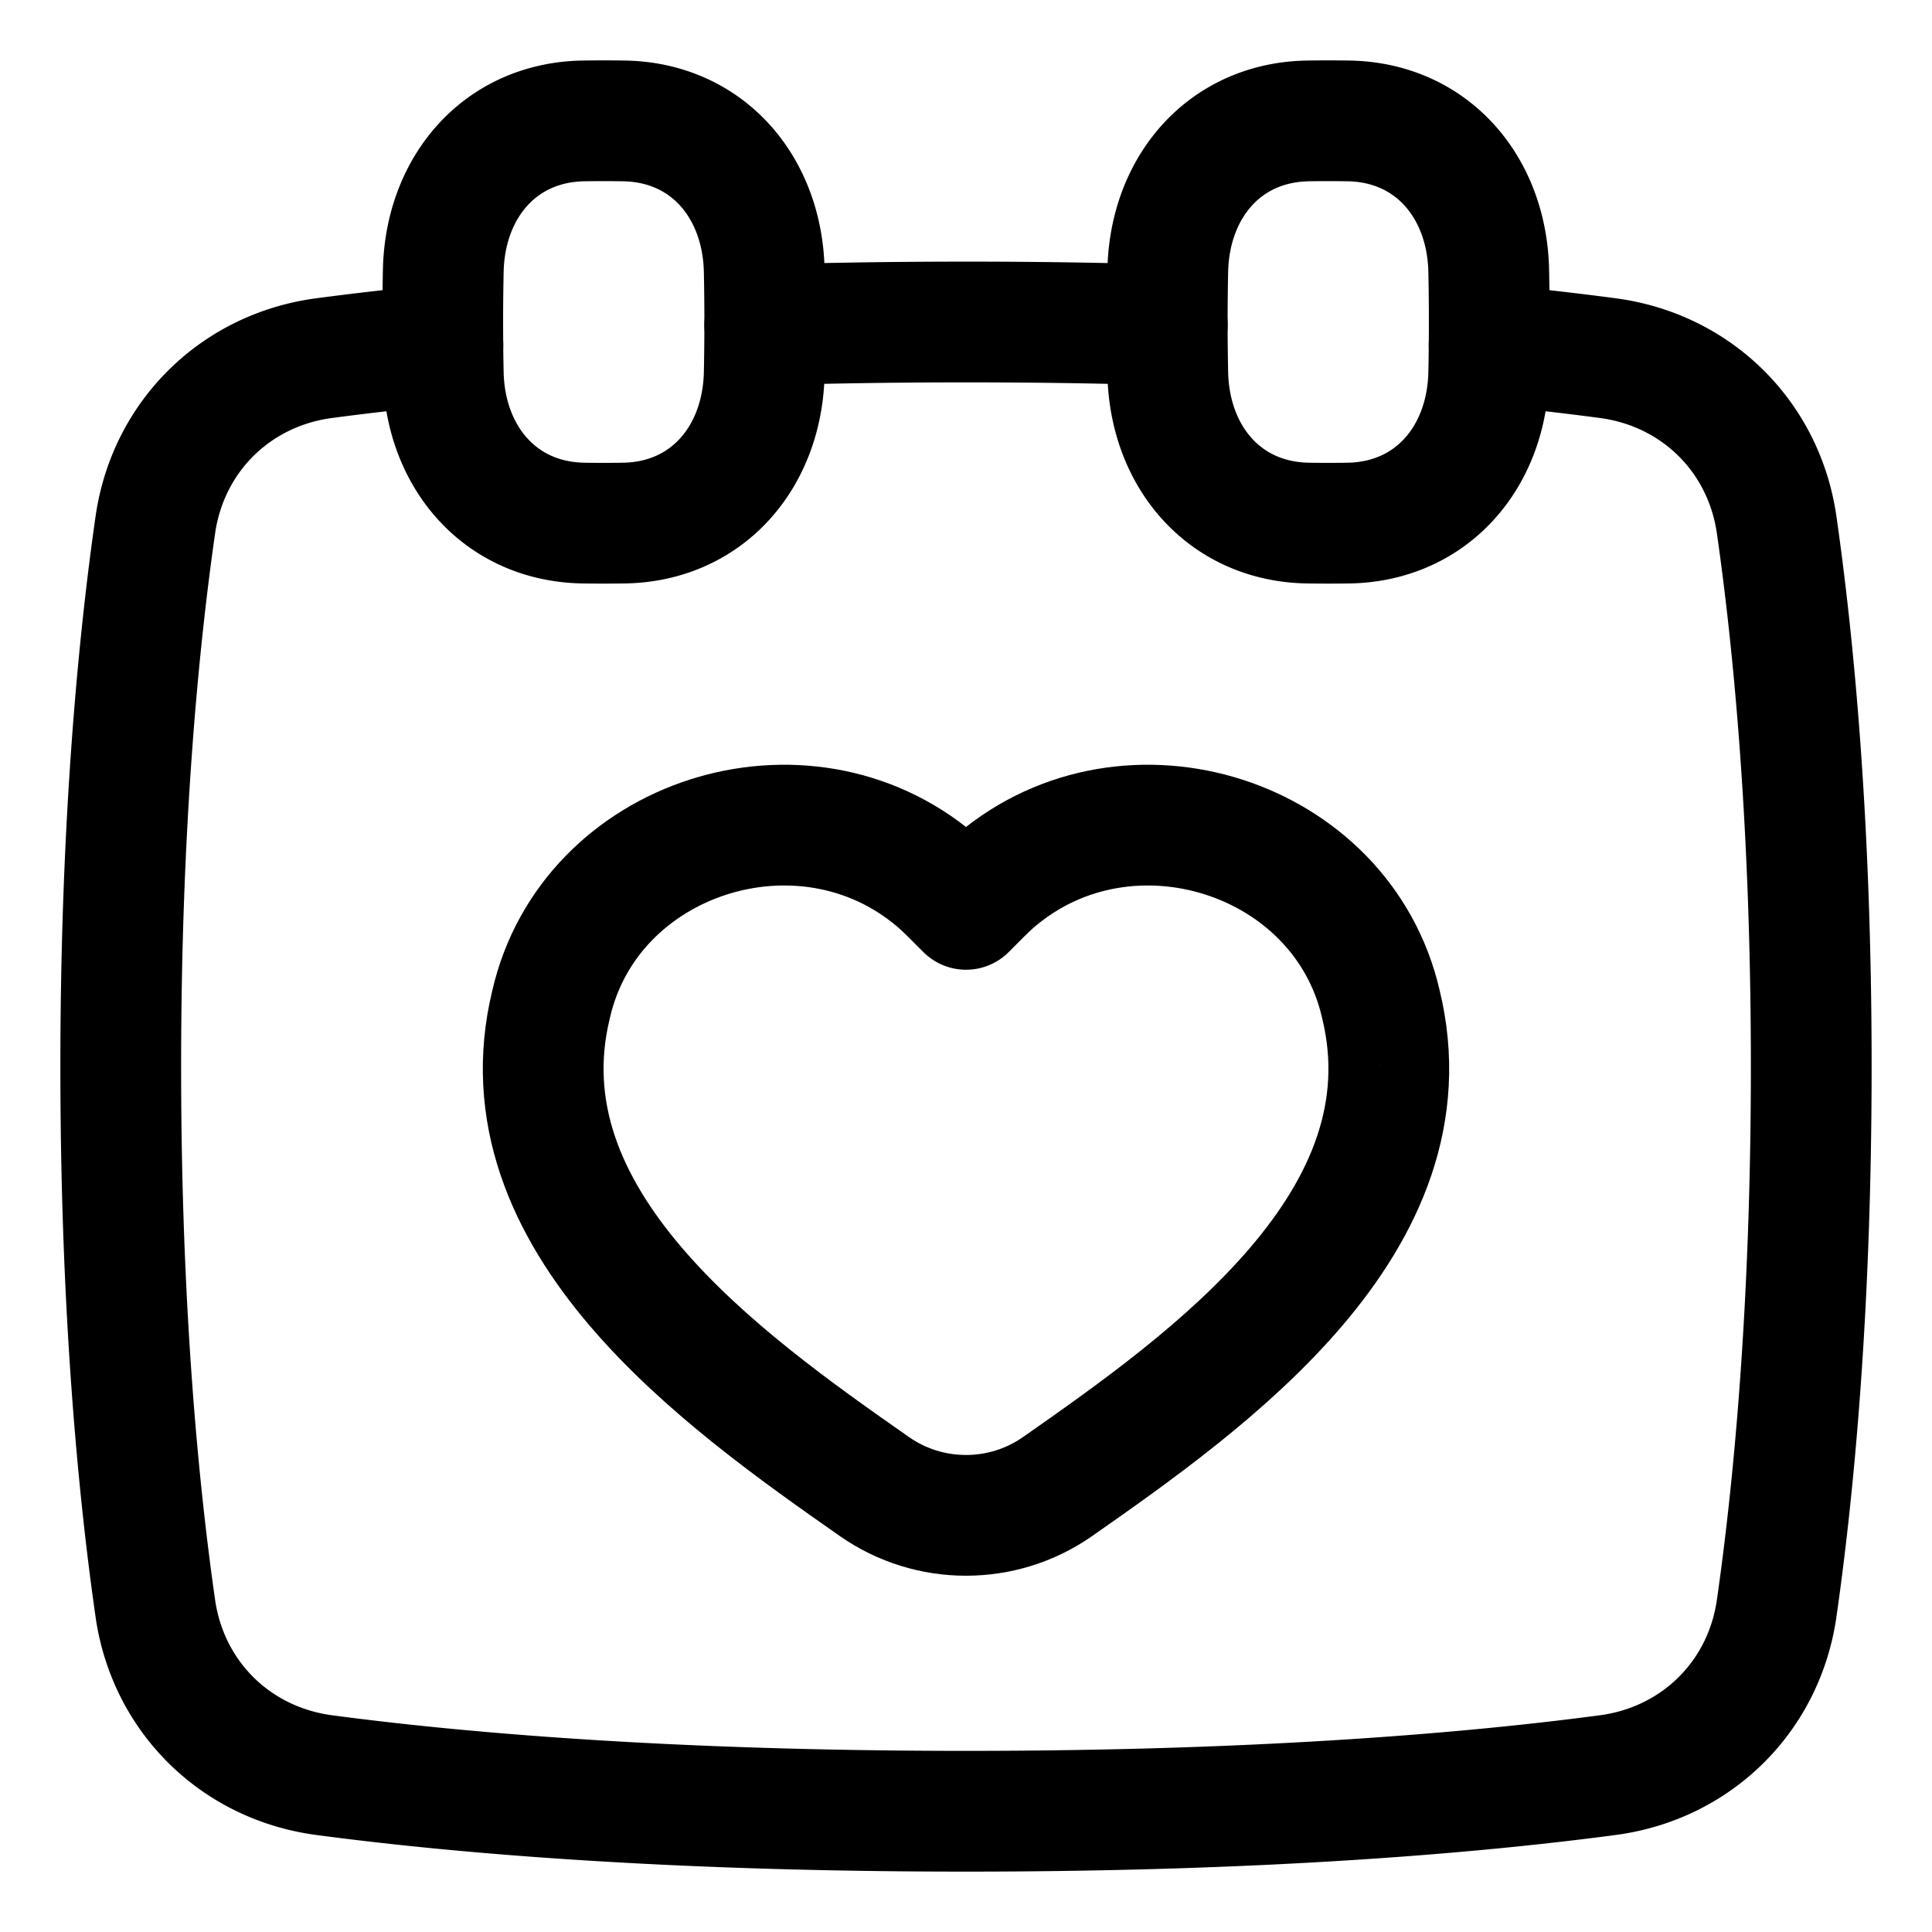 <svg xmlns="http://www.w3.org/2000/svg" fill="none" viewBox="0 0 48 48" id="Calendar-Heart--Streamline-Plump">
  <desc>
    Calendar Heart Streamline Icon: https://streamlinehq.com
  </desc>
  <g id="calendar-heart--calendar-date-day-favorite-heart-like-month">
    <path id="Vector 9" stroke="#000000" stroke-linecap="round" stroke-linejoin="round" d="M34.306 24.942c-0.957 -4.163 -6.255 -5.864 -9.555 -3.074 -0.261 0.22 -0.494 0.473 -0.75 0.725 -0.258 -0.253 -0.49 -0.506 -0.752 -0.725 -3.3 -2.79 -8.598 -1.089 -9.555 3.074 -1.32 5.387 4.235 9.337 8.035 11.994 1.361 0.95 3.181 0.95 4.542 0 3.8 -2.657 9.355 -6.607 8.035 -11.994Z" stroke-width="3"></path>
    <path id="Subtract" stroke="#000000" stroke-linecap="round" stroke-linejoin="round" d="M11.003 8.562a82.2 82.2 0 0 0 -2.952 0.336c-2.199 0.293 -3.877 1.948 -4.192 4.144C3.451 15.886 3 20.411 3 26.5c0 6.09 0.451 10.614 0.859 13.458 0.315 2.196 1.993 3.85 4.192 4.144 3.13 0.417 8.38 0.898 15.949 0.898 7.568 0 12.818 -0.481 15.949 -0.898 2.199 -0.294 3.877 -1.948 4.192 -4.144 0.408 -2.844 0.859 -7.369 0.859 -13.458 0 -6.09 -0.451 -10.614 -0.859 -13.458 -0.315 -2.196 -1.993 -3.85 -4.192 -4.144a82.219 82.219 0 0 0 -2.952 -0.336" stroke-width="3"></path>
    <path id="Subtract_2" stroke="#000000" stroke-linecap="round" stroke-linejoin="round" d="M29 8.074A164.037 164.037 0 0 0 24 8c-1.796 0 -3.462 0.027 -5 0.074" stroke-width="3"></path>
    <path id="Vector" stroke="#000000" stroke-linecap="round" stroke-linejoin="round" d="M29.013 9.27c0.043 2.08 1.409 3.694 3.489 3.726a32.976 32.976 0 0 0 0.996 0c2.08 -0.032 3.446 -1.646 3.489 -3.726a61.262 61.262 0 0 0 0 -2.54c-0.043 -2.08 -1.409 -3.694 -3.489 -3.726a32.444 32.444 0 0 0 -0.996 0c-2.08 0.032 -3.446 1.646 -3.489 3.726a61.262 61.262 0 0 0 0 2.54Z" stroke-width="3"></path>
    <path id="Vector_2" stroke="#000000" stroke-linecap="round" stroke-linejoin="round" d="M11.013 9.27c0.043 2.08 1.409 3.694 3.489 3.726a32.976 32.976 0 0 0 0.996 0c2.08 -0.032 3.446 -1.646 3.489 -3.726a61.262 61.262 0 0 0 0 -2.54c-0.043 -2.08 -1.409 -3.694 -3.489 -3.726a32.444 32.444 0 0 0 -0.996 0c-2.08 0.032 -3.446 1.646 -3.489 3.726a61.262 61.262 0 0 0 0 2.54Z" stroke-width="3"></path>
  </g>
</svg>